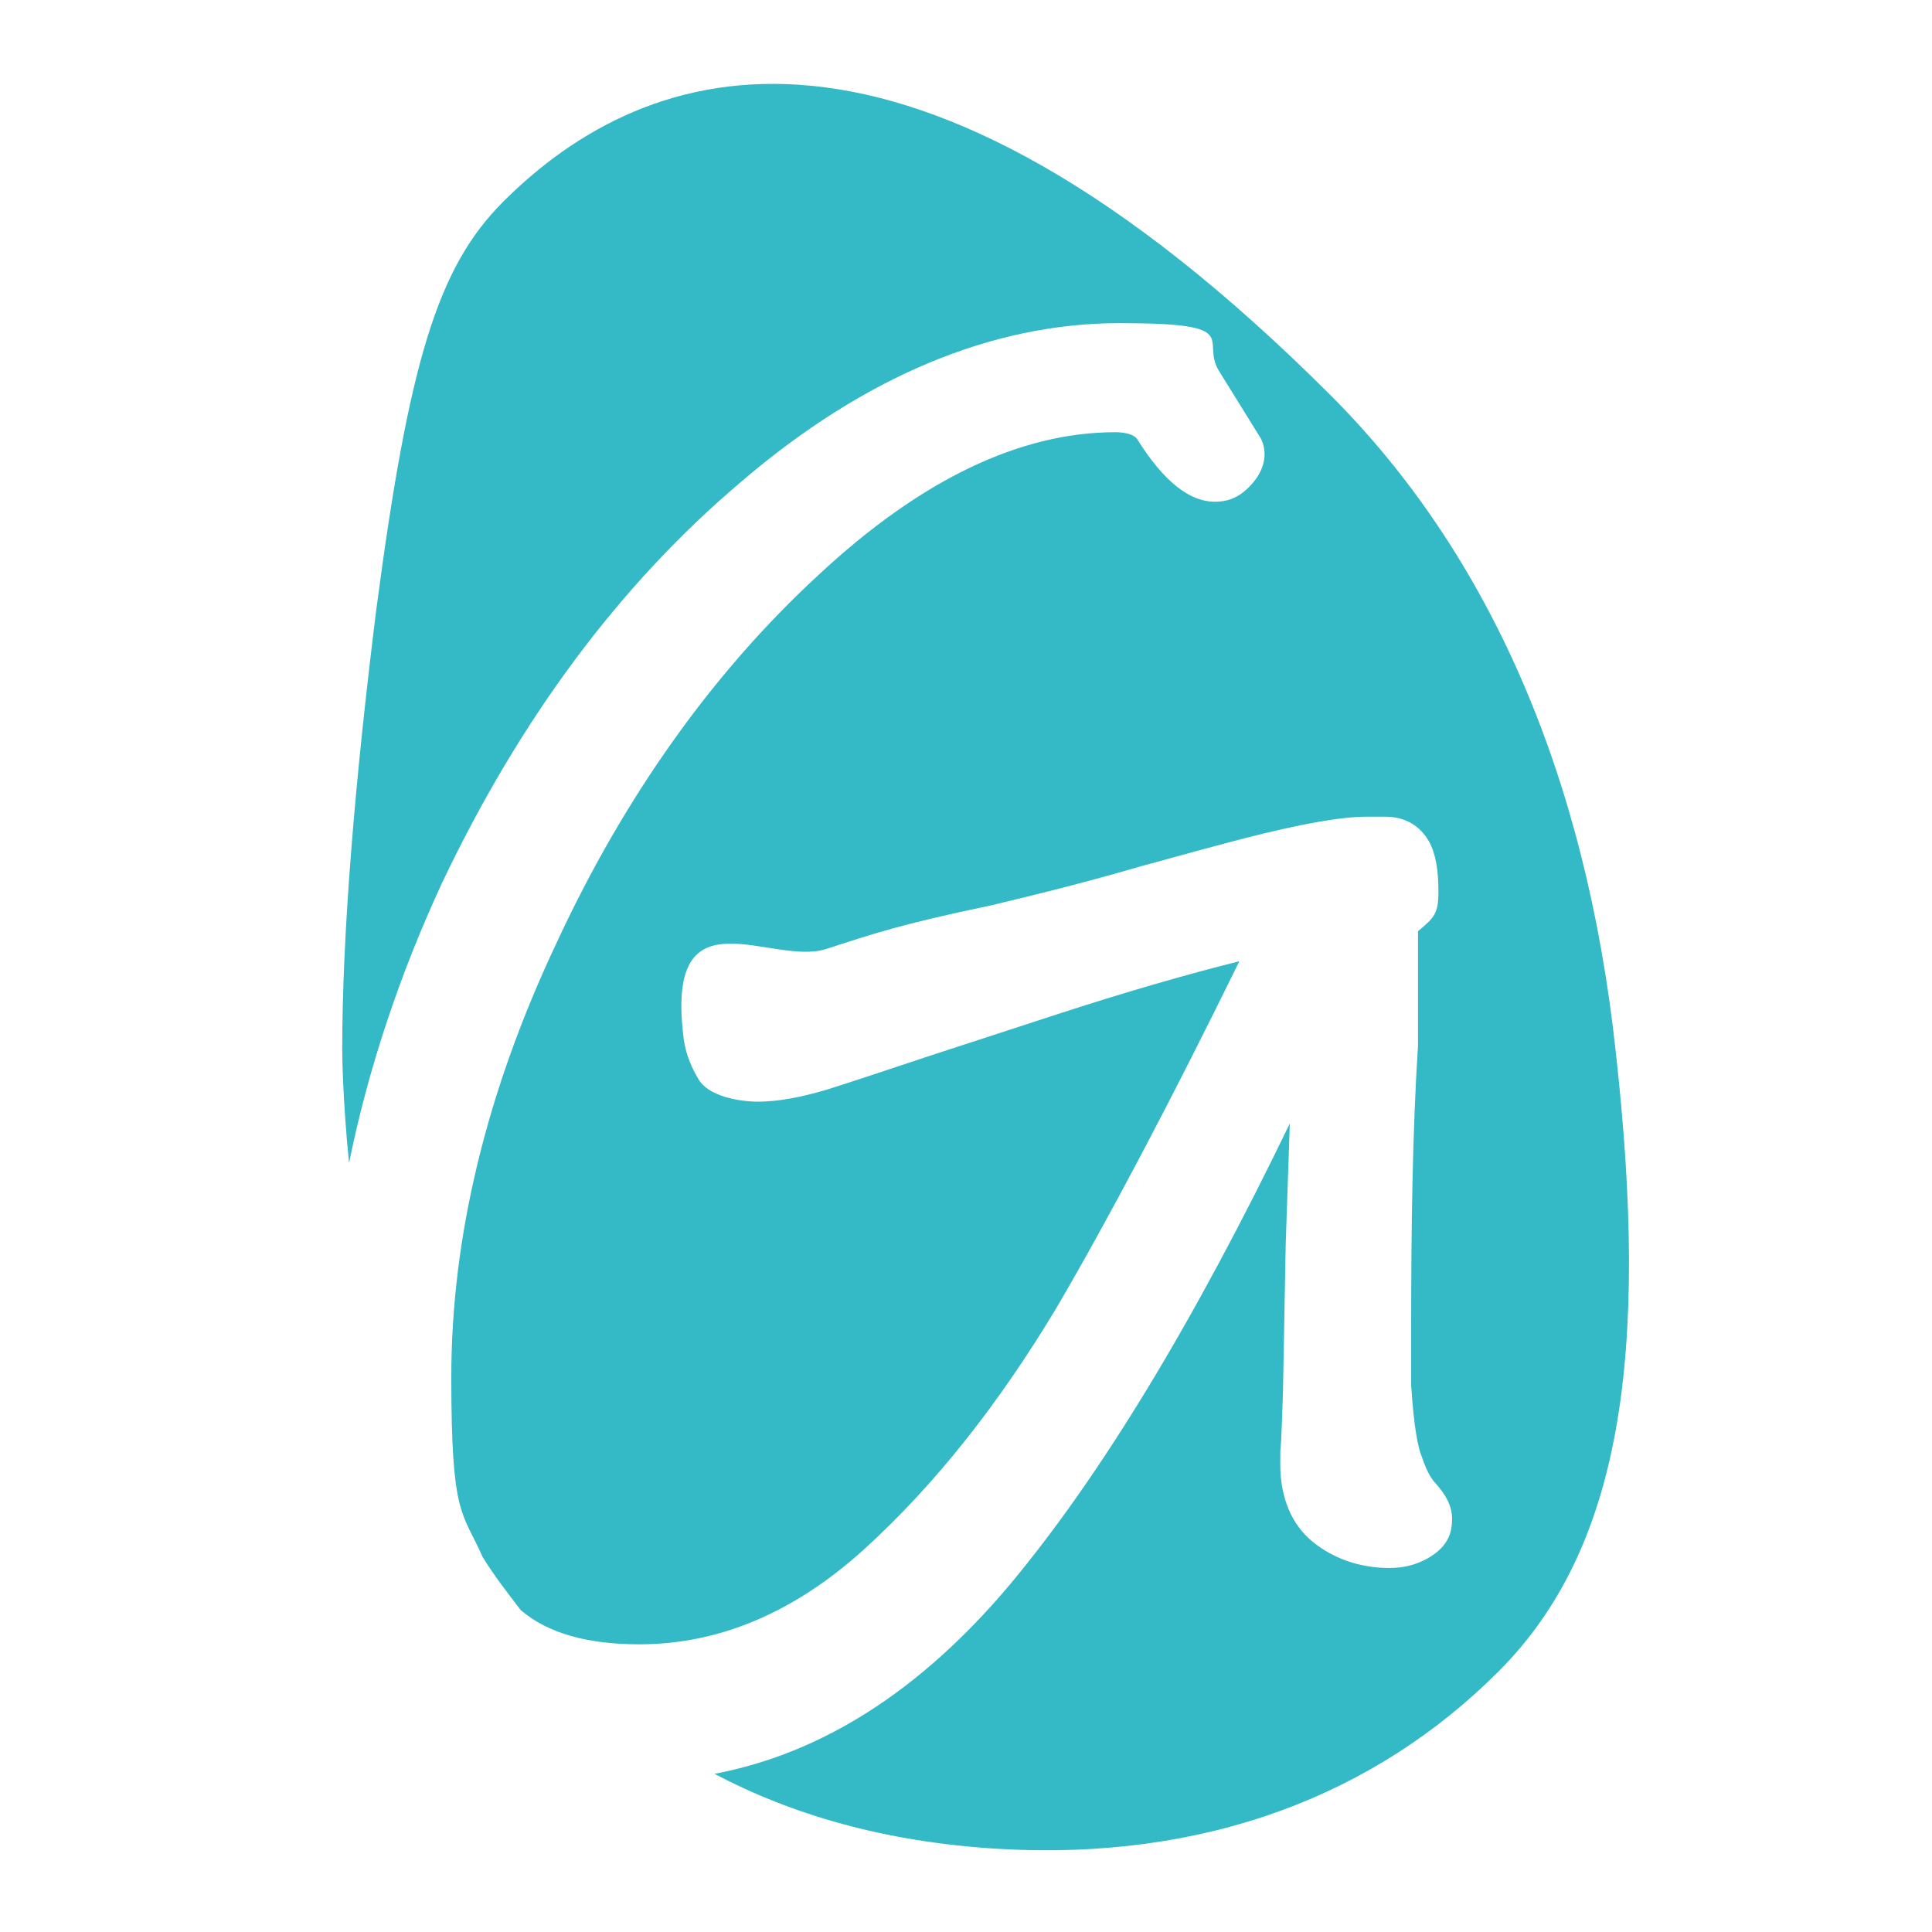 <?xml version="1.0" encoding="UTF-8"?>
<svg xmlns="http://www.w3.org/2000/svg" version="1.1" viewBox="0 0 141.7 141.7">
  <defs>
    <style>
      .cls-1 {
        fill: #34b9c7;
      }
    </style>
  </defs>
  <!-- Generator: Adobe Illustrator 28.7.1, SVG Export Plug-In . SVG Version: 1.2.0 Build 142)  -->
  <g>
    <g id="Calque_1">
      <path class="cls-1" d="M118.5,77.1c-2.2-20.3-9.3-36.5-20.9-48.1C66.6-2,47.5,4.2,36.9,14.8c-4.8,4.8-6.9,11.7-9.3,29.9-1.6,12.8-2.5,23.9-2.5,32.3,0,0,0,3.3.5,8.3,1.4-6.9,3.7-13.8,6.8-20.5,5.7-12,13-21.9,22-29.5,9-7.7,18.4-11.6,27.7-11.6s5.9,1.2,7.3,3.5l1.8,2.9,1.3,2.1c.6,1.3,0,2.5-.6,3.2-1,1.2-2,1.4-2.8,1.4-1.8,0-3.7-1.4-5.7-4.6-.2-.3-.8-.5-1.6-.5-7,0-14.3,3.5-21.8,10.5-7.7,7.1-14.2,16.2-19.2,27-5.1,10.8-7.7,21.5-7.7,31.8s.8,9.8,2.3,13.2c.8,1.3,1.8,2.6,2.8,3.9,2,1.7,4.9,2.5,8.7,2.5,5.8,0,11.3-2.3,16.4-6.9,5.3-4.8,10-10.8,14.2-17.8,3.8-6.5,8.3-15,13.4-25.4-3.6.9-8.2,2.2-13.7,4l-9.2,3c-3,1-5.4,1.8-7.3,2.4-2,.6-3.7.9-5.1.9s-3.7-.4-4.4-1.7c-.6-1-1-2.1-1.1-3.3-1.2-10.6,6.5-4.9,10.5-6.2,3.4-1.1,5.4-1.8,12.1-3.2,2.5-.6,6.3-1.5,11.1-2.9.8-.2,3.2-.9,7.4-2,4.3-1.1,7.2-1.6,9-1.6h1.4c1.4,0,2.5.6,3.2,1.8.5.9.7,2.1.7,3.7s-.3,1.9-1.5,2.9h0v8.4c-.4,6.3-.5,13.2-.5,20.6v4.3c.2,3.1.5,4.6.8,5.3.4,1.2.8,1.7,1,1.9.8.9,1.2,1.7,1.2,2.6s-.2,2-1.8,2.9c-.9.5-1.8.7-2.8.7-2.2,0-4.1-.7-5.6-1.9-1.6-1.3-2.4-3.3-2.4-5.7s0,1,.2-5.4l.2-10.8.3-8.8c-7,14.5-13.9,25.9-20.6,33.9-6.5,7.7-13.7,12.3-21.6,13.8,5.7,3,12.5,5,20.8,5.5,15.3.9,27.7-4,36.7-13s11.1-23.2,8.6-45.5h0Z"/>
    </g>
  </g>
</svg>